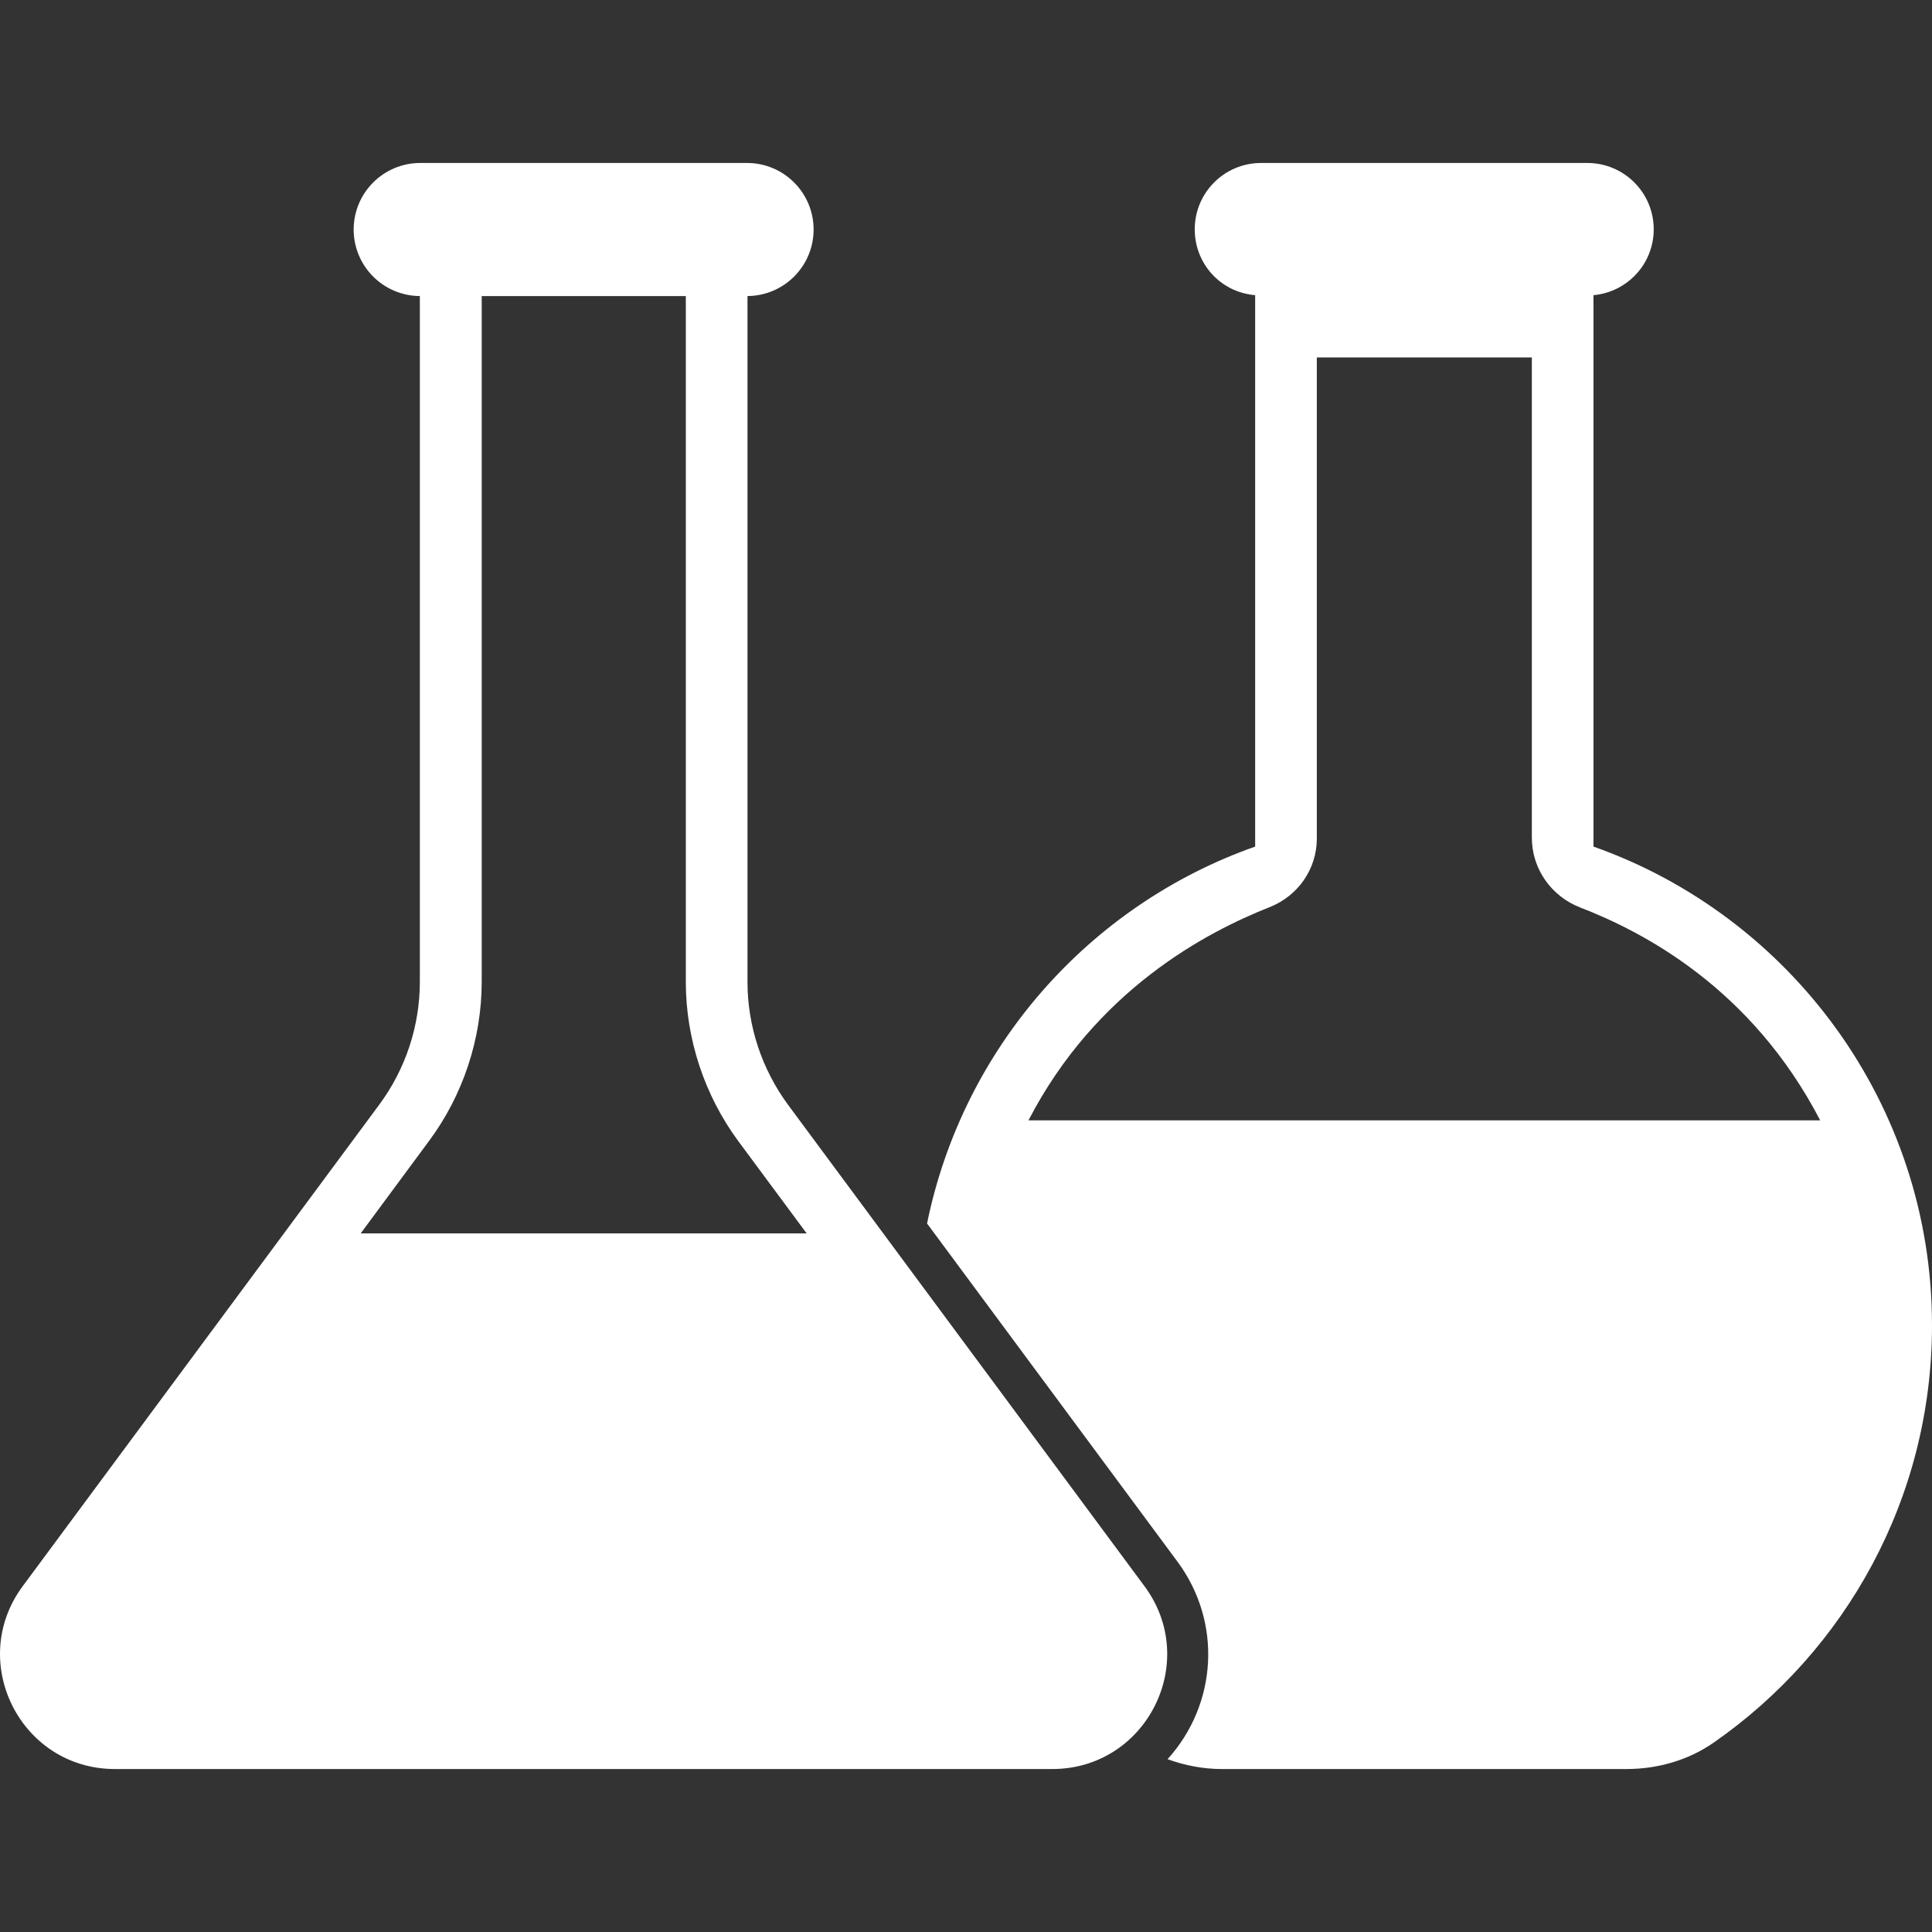 <?xml version="1.0" encoding="UTF-8"?> <svg xmlns="http://www.w3.org/2000/svg" width="51" height="51" viewBox="0 0 51 51" fill="none"><rect x="0" y="0" width="51" height="51" fill="#333333" stroke="none"/><g clip-path="url(#clip0_82_167)"><path d="M42.064 22.348V7.792C42.954 7.711 43.654 6.968 43.654 6.054C43.654 5.083 42.867 4.302 41.901 4.302H33.291C32.319 4.302 31.538 5.088 31.538 6.054C31.538 6.946 32.202 7.712 33.133 7.792V22.348C28.747 23.892 25.418 27.663 24.472 32.297L31.086 41.229C32.263 42.822 32.137 44.984 30.821 46.438C31.278 46.605 31.761 46.698 32.254 46.698H42.937C43.751 46.698 44.56 46.47 45.232 46.004C48.716 43.584 51 39.553 51 34.984C51 29.157 47.267 24.187 42.064 22.348ZM27.149 29.575C28.934 26.126 31.855 24.602 33.516 23.946C34.263 23.651 34.761 22.94 34.761 22.137V9.435H40.437V22.113C40.437 22.933 40.948 23.659 41.713 23.955C43.368 24.596 46.227 26.07 48.049 29.575H27.149V29.575ZM20.801 29.162C20.112 28.224 19.732 27.09 19.732 25.923V7.815C20.697 7.808 21.477 7.025 21.477 6.059C21.477 5.089 20.69 4.302 19.72 4.302H11.094C10.123 4.302 9.336 5.089 9.336 6.059C9.336 7.026 10.118 7.809 11.083 7.815V25.912C11.083 27.079 10.709 28.218 10.014 29.157L0.601 41.869C-0.88 43.866 0.547 46.698 3.032 46.698H27.778C30.263 46.698 31.69 43.871 30.214 41.875L20.801 29.162ZM9.521 32.559L11.322 30.123C12.223 28.913 12.716 27.421 12.716 25.912V7.816H18.104V25.923C18.104 27.426 18.598 28.918 19.493 30.128L21.294 32.559L9.521 32.559Z" fill="white"></path></g><defs><clipPath id="clip0_82_167"><rect width="51" height="51" fill="white"></rect></clipPath></defs></svg> 